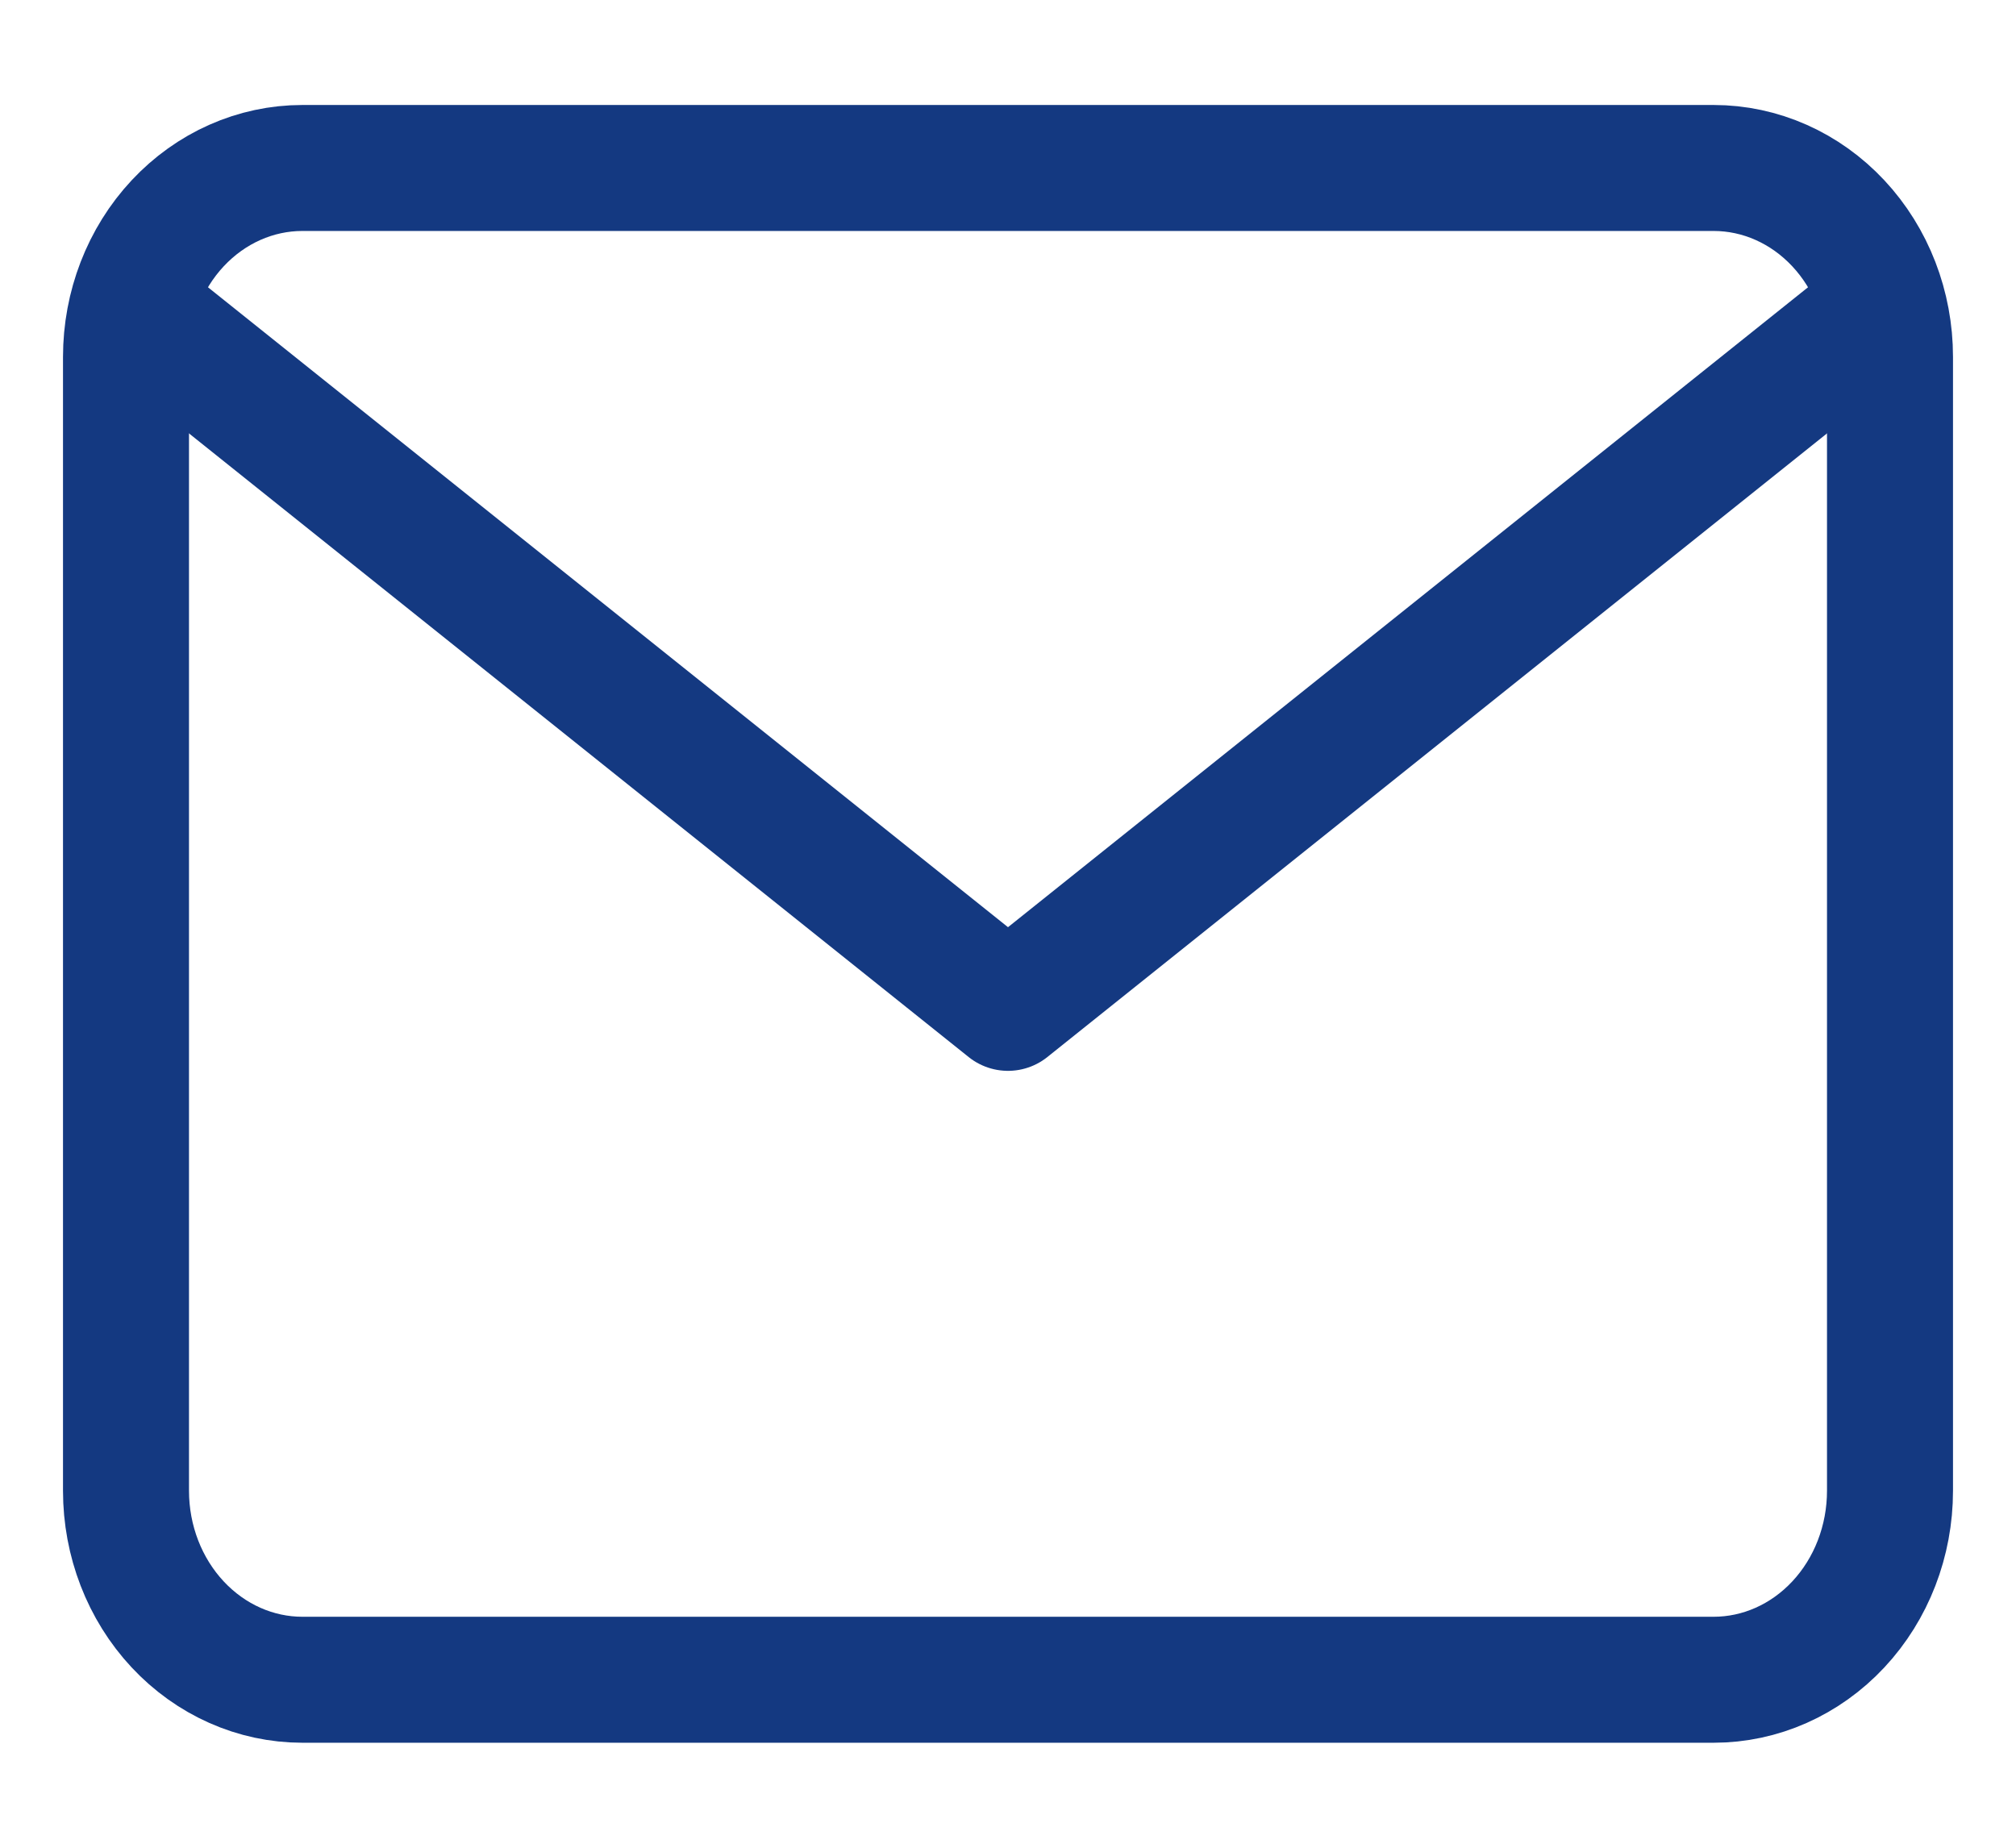 <svg width="24" height="22" viewBox="0 0 24 22" fill="none" xmlns="http://www.w3.org/2000/svg">
<path d="M3.6 2H20.4C20.957 2 21.491 2.237 21.885 2.659C22.279 3.081 22.5 3.653 22.5 4.25V17.75C22.5 18.347 22.279 18.919 21.885 19.341C21.491 19.763 20.957 20 20.4 20H3.6C3.043 20 2.509 19.763 2.115 19.341C1.721 18.919 1.5 18.347 1.5 17.75V4.25C1.5 3.653 1.721 3.081 2.115 2.659C2.509 2.237 3.043 2 3.6 2Z" stroke="#143981" stroke-width="1.5" stroke-linecap="round" stroke-linejoin="round"/>
<path d="M22 4L12 12L2 4" stroke="#143981" stroke-width="1.5" stroke-linecap="round" stroke-linejoin="round"/>
</svg>
